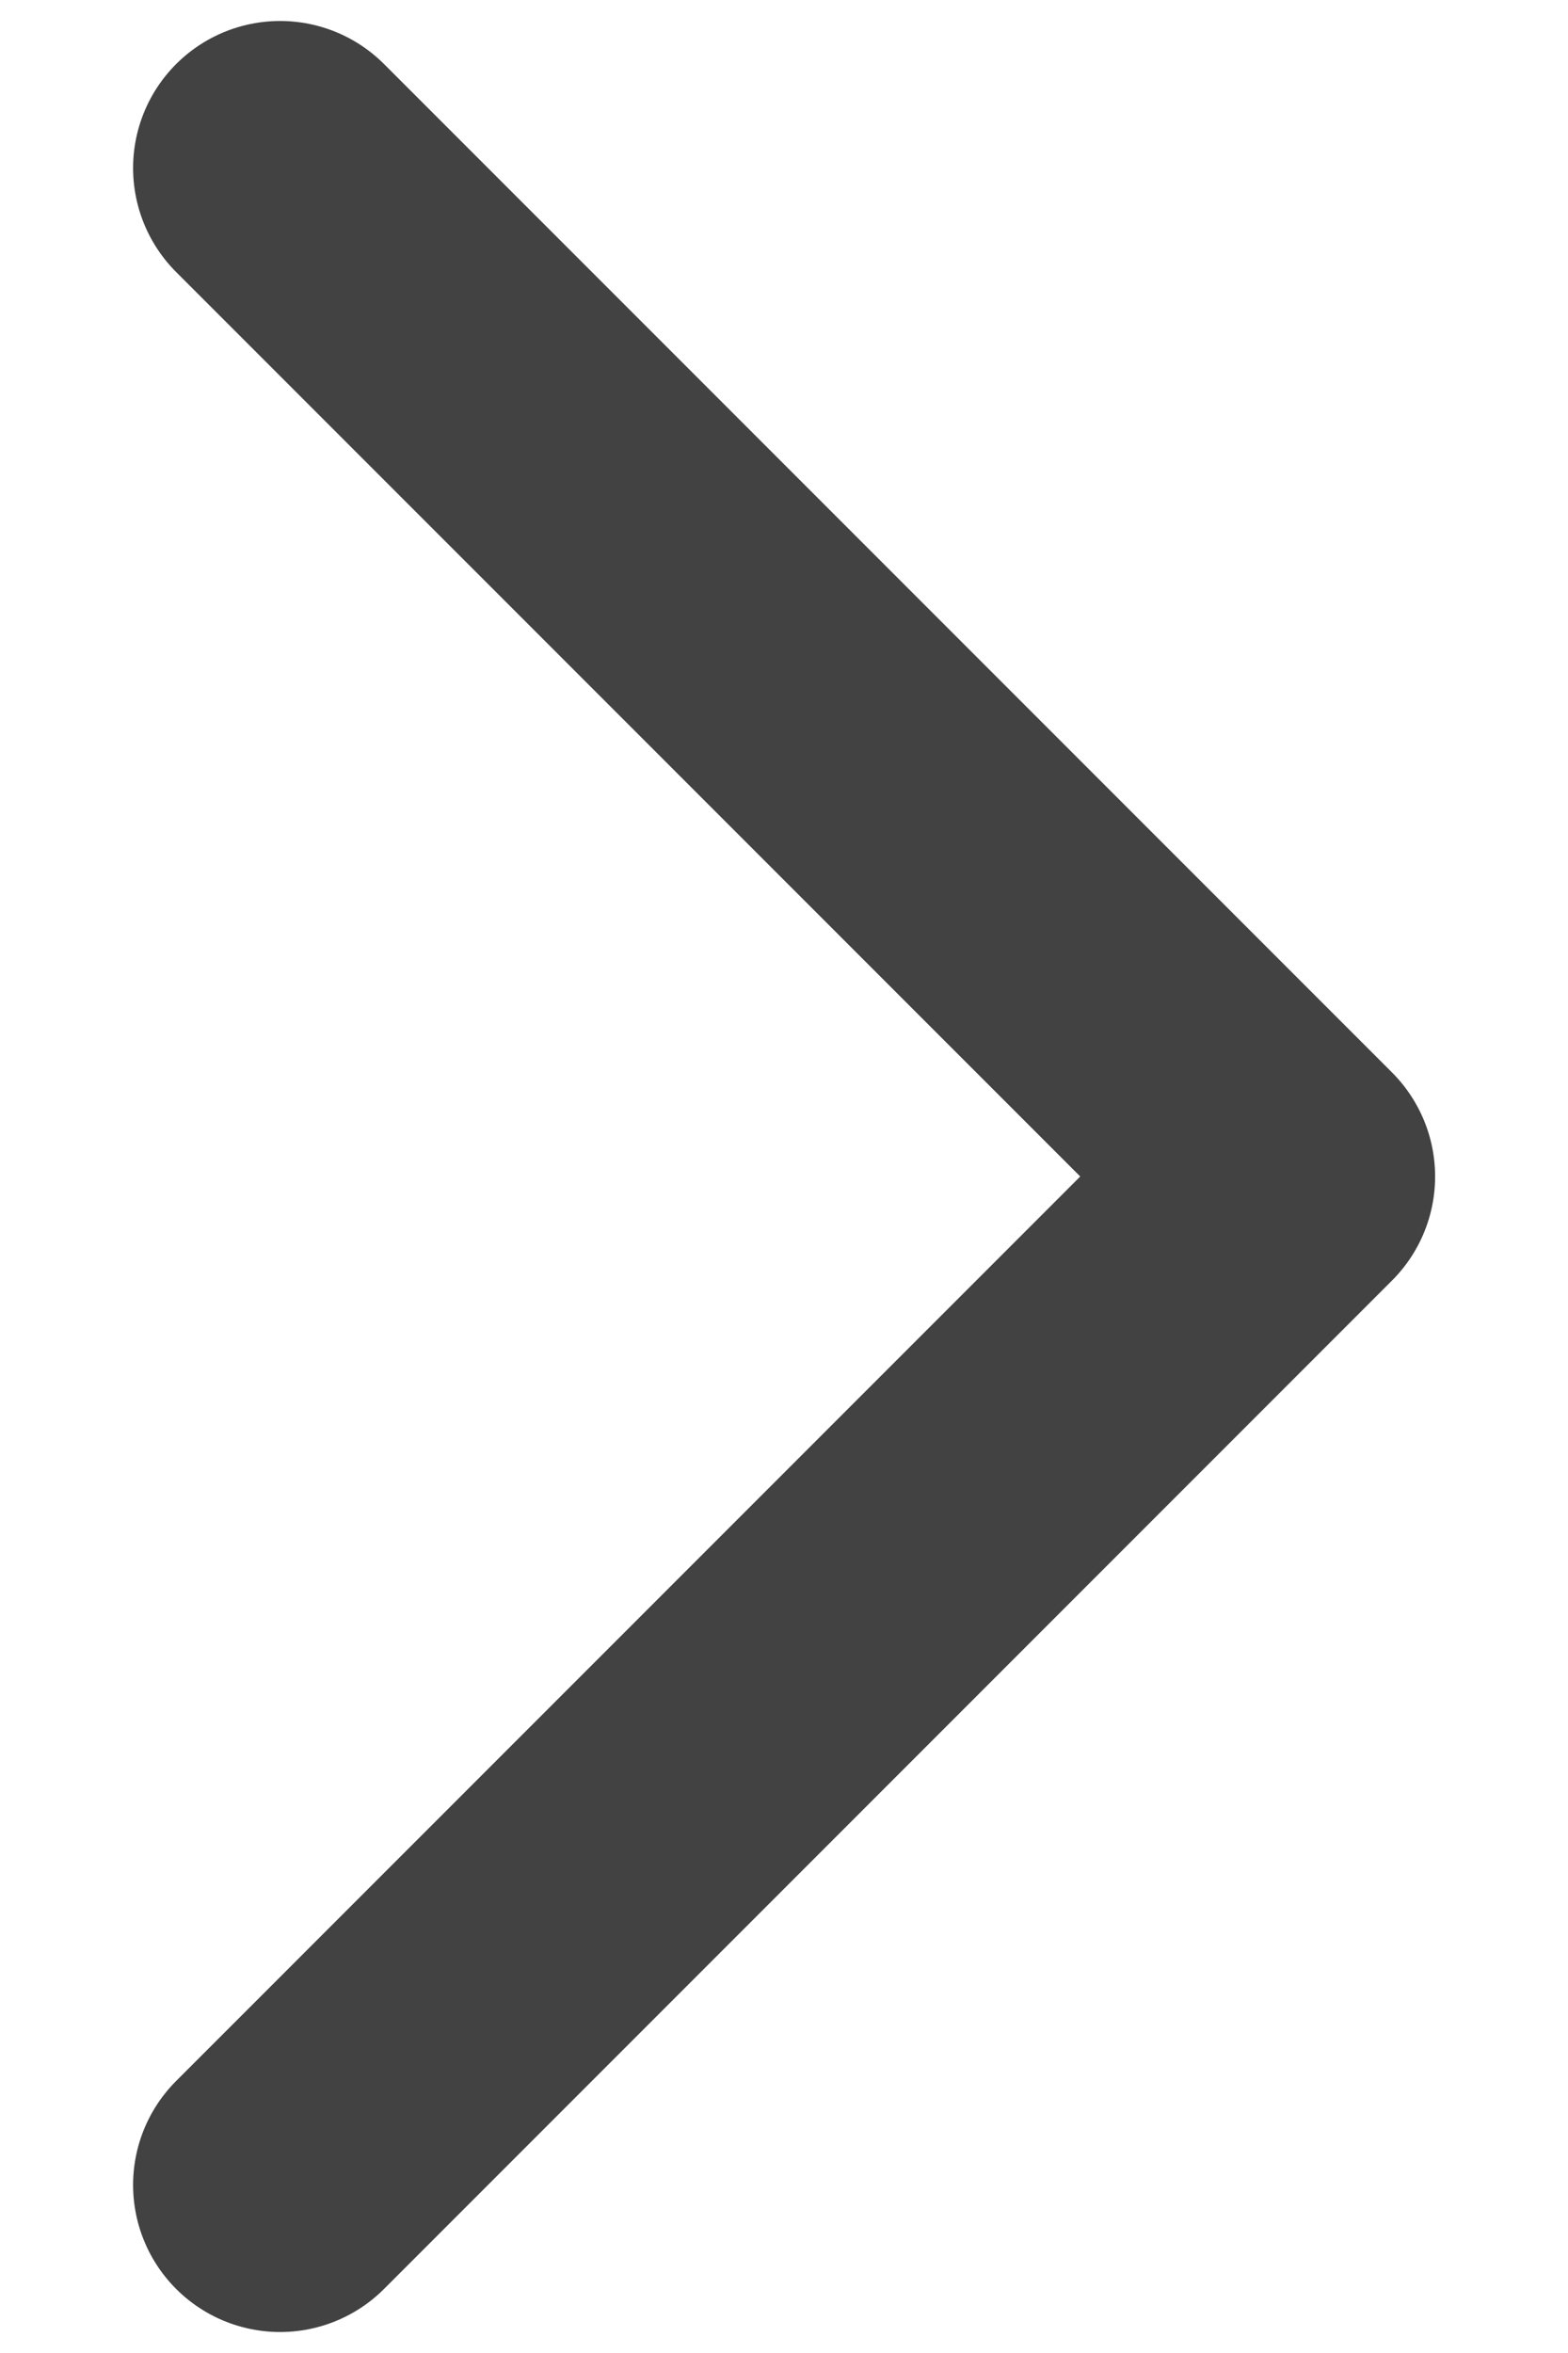 <svg width="8" height="12" viewBox="0 0 8 12" fill="none" xmlns="http://www.w3.org/2000/svg">
<path d="M1.429 11.143L6.572 6L1.429 0.857" stroke="#424242" stroke-width="1.5" stroke-linecap="round" stroke-linejoin="round"/>
</svg>

